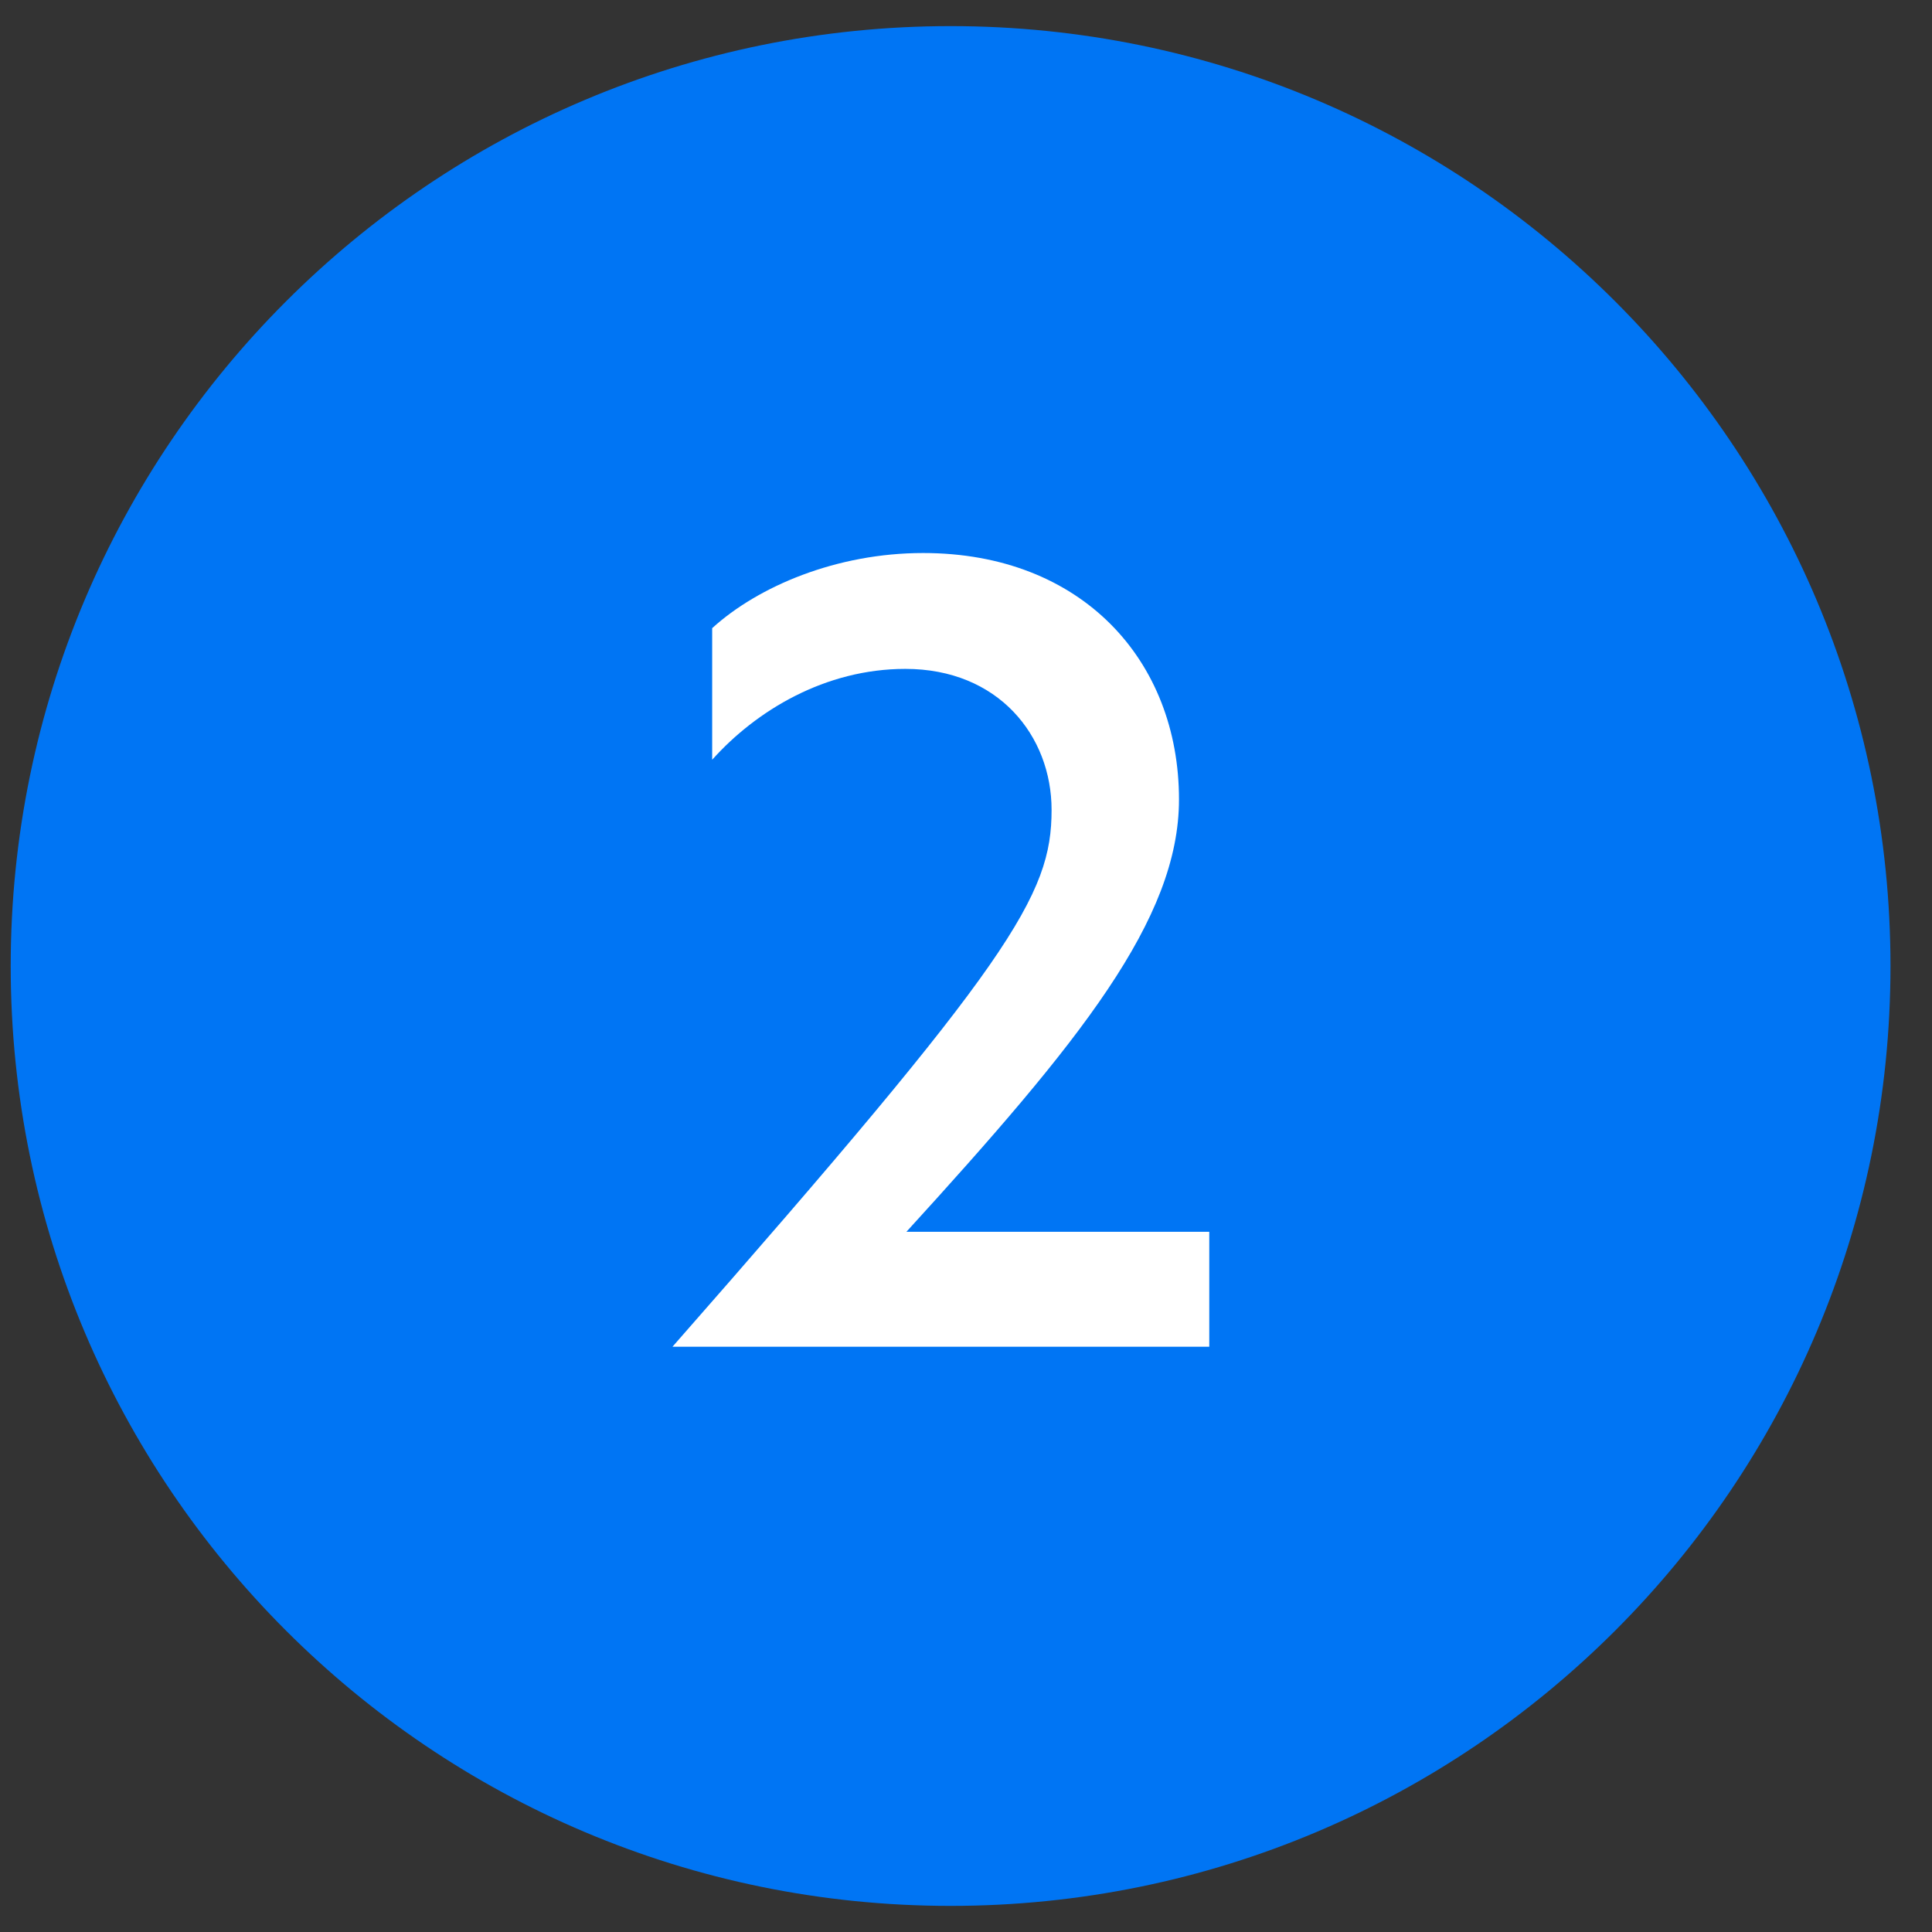 <svg width="37" height="37" viewBox="0 0 37 37" fill="none" xmlns="http://www.w3.org/2000/svg">
<rect x="0" y="0" width="37" height="37" fill="#333333" stroke="none"/>
<path d="M18.205 36.5C28.146 36.5 36.205 28.441 36.205 18.5C36.205 8.559 28.146 0.5 18.205 0.5C8.264 0.5 0.205 8.559 0.205 18.5C0.205 28.441 8.264 36.5 18.205 36.5Z" fill="#0075F4"/>
<path d="M12.879 25.791C19.379 18.39 20.139 17.151 20.139 15.511C20.139 14.091 19.119 12.81 17.339 12.81C15.799 12.81 14.479 13.611 13.639 14.55V12.03C14.519 11.23 16.019 10.591 17.679 10.591C20.719 10.591 22.579 12.65 22.579 15.31C22.579 17.61 20.679 19.951 17.359 23.59H23.159V25.791H12.879Z" fill="white"/>
</svg>
